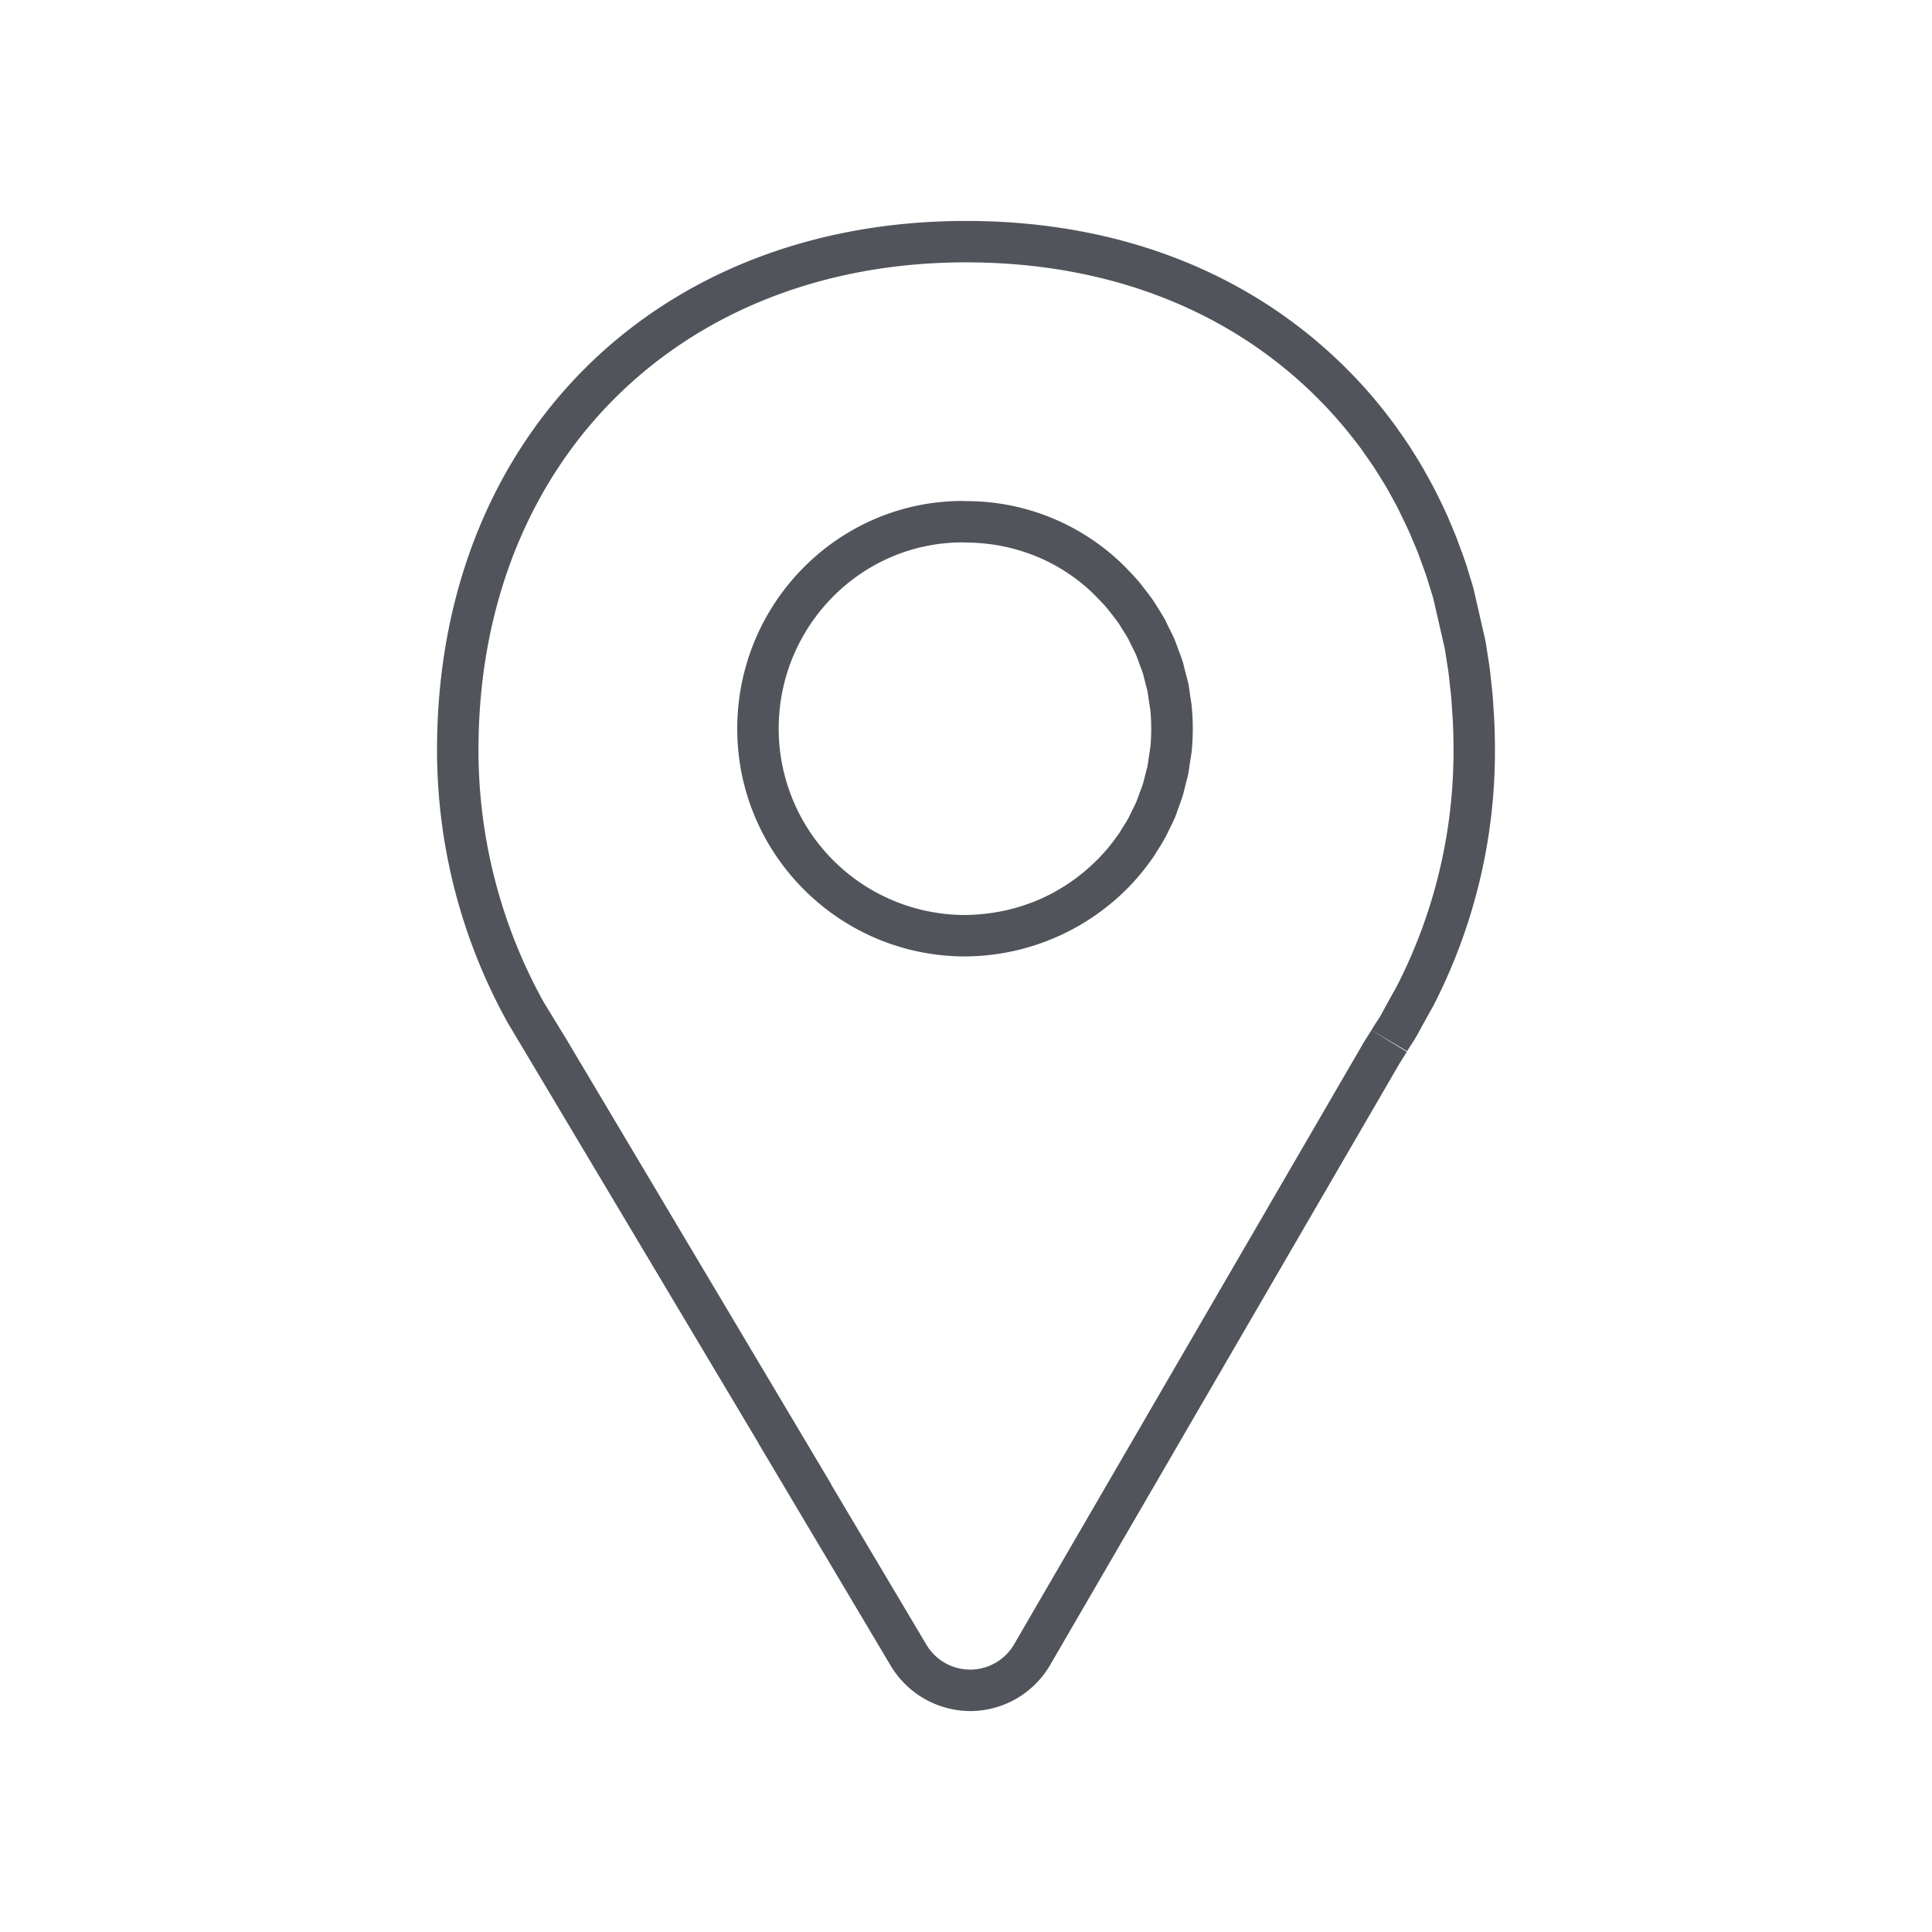 <svg id="Capa_1" data-name="Capa 1" xmlns="http://www.w3.org/2000/svg" viewBox="0 0 1080 1080"><defs><style>.cls-1{fill:#52545c;}</style></defs><path class="cls-1" d="M542.61,956.5A52.06,52.06,0,0,1,498,931.29L423.92,806.73H424l-140.18-235a314.12,314.12,0,0,1-39.52-152.53c0-174.1,121.6-295.69,295.7-295.69,85.29,0,159,28.69,213.15,83l3.8,3.88c2,2.13,3.95,4.2,5.84,6.3,3.13,3.51,5.87,6.73,8.51,10l1.71,2.13c2.49,3.11,5,6.46,7.51,9.85l1.67,2.45c1.47,2,3.68,5.18,5.84,8.49l1.26,2c2.5,3.95,4.6,7.37,6.61,10.85l1.29,2.34c2,3.53,3.79,6.82,5.52,10.21l1.42,2.92c1.49,3,3.17,6.46,4.76,10,.56,1.26,1.09,2.5,1.59,3.77l.65,1.5c1.18,2.76,2.33,5.47,3.4,8.25l2.31,6.33c.95,2.54,1.84,5,2.66,7.52h0s.48,1.44.93,2.93l1.08,3.54c.65,2.06,1.45,4.61,2.18,7.23l6.54,28.53c.5,2.68.85,5,1.19,7.33l.5,3.21c.19,1.11.48,2.87.72,4.63.31,2.36.53,4.41.73,6.47l.36,3.28c.19,1.55.43,3.65.61,5.75.13,1.37.25,3.16.35,4.95l.23,3.52c.15,2.11.31,4.45.42,6.83.23,5.29.34,10.48.34,15.75a311,311,0,0,1-34.3,142.72L800,564.45c-1.62,2.92-5,8.93-7.35,13.38l-2.35,4c-1.79,2.68-2.77,4.29-3.69,5.8l-19.93-11.8c1.19-2,2.35-3.87,4.07-6.41l1.72-2.93c2.16-4.09,5.64-10.32,7.18-13.07l1.26-2.3a287.7,287.7,0,0,0,31.61-131.9c0-4.94-.1-9.81-.31-14.73-.1-2.14-.25-4.26-.39-6.24l-.25-3.71c-.09-1.61-.17-3.08-.29-4.28-.16-1.92-.37-3.73-.55-5.2l-.38-3.5c-.2-1.91-.39-3.76-.66-5.8-.19-1.41-.43-2.88-.62-4l-.54-3.49c-.32-2.15-.63-4.23-1-6.16l-6.29-27.46c-.52-1.81-1.24-4.11-1.87-6.07l-1.12-3.69c-.26-.86-.51-1.68-.65-2.08-.86-2.62-1.65-4.78-2.51-7.08l-2.26-6.21c-.9-2.33-1.94-4.77-3-7.23l-.77-1.79c-.51-1.27-.9-2.22-1.32-3.14-1.45-3.22-3-6.4-4.4-9.23L782,285.28c-1.5-2.94-3.17-6-5-9.31l-1.21-2.21c-1.74-3-3.7-6.18-6-9.82l-1.17-1.82c-1.83-2.81-3.78-5.63-5.28-7.68l-1.71-2.5c-2-2.81-4.37-5.85-6.65-8.7l-1.65-2.06c-2.37-2.92-4.9-5.88-7.74-9.06-1.69-1.89-3.45-3.79-5.25-5.67l-3.62-3.7C687.05,173,619,146.66,540,146.66c-160.46,0-272.53,112.07-272.53,272.53A290.58,290.58,0,0,0,303.87,560.1l13,21.28,147.9,248.51h-.12l53.25,89.56a28.43,28.43,0,0,0,49-.28l195.76-337c1.66-2.54,2.79-4.38,4-6.31l19.75,12.1c-1.32,2.17-2.59,4.21-4,6.42L587,930.8A51.82,51.82,0,0,1,542.61,956.5Zm-3.05-421.85c-70.33,0-127.44-57.09-127.44-127.28s56.51-127.3,126-127.33l3,.1a125.16,125.16,0,0,1,88.09,37l1.4,1.49c2.7,2.71,5.16,5.49,7.1,7.83l1.21,1.61c2.12,2.67,4.28,5.47,6.16,8.26l1.24,2c1.93,3,3.67,5.78,5.09,8.38l1.84,3.83c1.47,2.88,2.59,5.1,3.69,7.75l2.34,6.39c.59,1.51,1.24,3.2,1.83,5.09.3,1,.56,2,.9,3.44l1.22,4.74c.31,1.09.67,2.43,1,3.83.34,1.71.59,3.47.91,5.91l.93,6.12a130.58,130.58,0,0,1,.08,26.41L665,427.48c-.24,1.85-.48,3.66-.88,5.61-.22,1.08-.52,2.23-1,4L662,441.62c-.35,1.44-.6,2.43-.91,3.42-.56,1.77-1.21,3.49-2,5.68l-2,5.58c-1,2.47-2,4.44-3.1,6.62l-2.19,4.48c-1.72,3.23-3.42,5.92-5.15,8.6l-1,1.7c-2.26,3.39-4.36,6.17-7.4,10-2.45,3-5,5.87-7.82,8.73A128.82,128.82,0,0,1,539.56,534.65ZM537.88,303.2c-56.59.14-102.59,46.83-102.59,104.17A104.24,104.24,0,0,0,539.42,511.49c28.66-.33,54.41-11.15,74.35-31.28,2.17-2.21,4.31-4.58,6.25-6.95,2.45-3.13,4.27-5.48,5.92-7.95l.89-1.53c1.61-2.5,3-4.66,4.21-6.92l2.12-4.35c.83-1.66,1.59-3.15,2.23-4.69l1.92-5.23c.69-1.81,1.2-3.14,1.64-4.52.15-.49.26-1,.38-1.45l1.43-5.67c.3-1.08.51-1.77.64-2.46.3-1.43.46-2.72.62-4l1.08-7.16c.27-2.79.44-6.34.44-10s-.18-7.23-.52-10.61l-.84-5.39c-.32-2.41-.49-3.72-.74-5-.16-.82-.39-1.61-.61-2.39l-1.39-5.39c-.18-.79-.31-1.37-.48-1.92-.44-1.39-.91-2.59-1.38-3.79l-2.25-6.17c-.68-1.59-1.58-3.36-2.66-5.48l-1.93-4c-.91-1.63-2.39-3.94-4.17-6.73l-1.07-1.79c-1.24-1.8-3.06-4.14-5-6.57l-1.06-1.41c-1.23-1.47-3.22-3.7-5.53-6l-1.39-1.47c-18.83-19-44.47-29.67-72-29.94Z"/></svg>